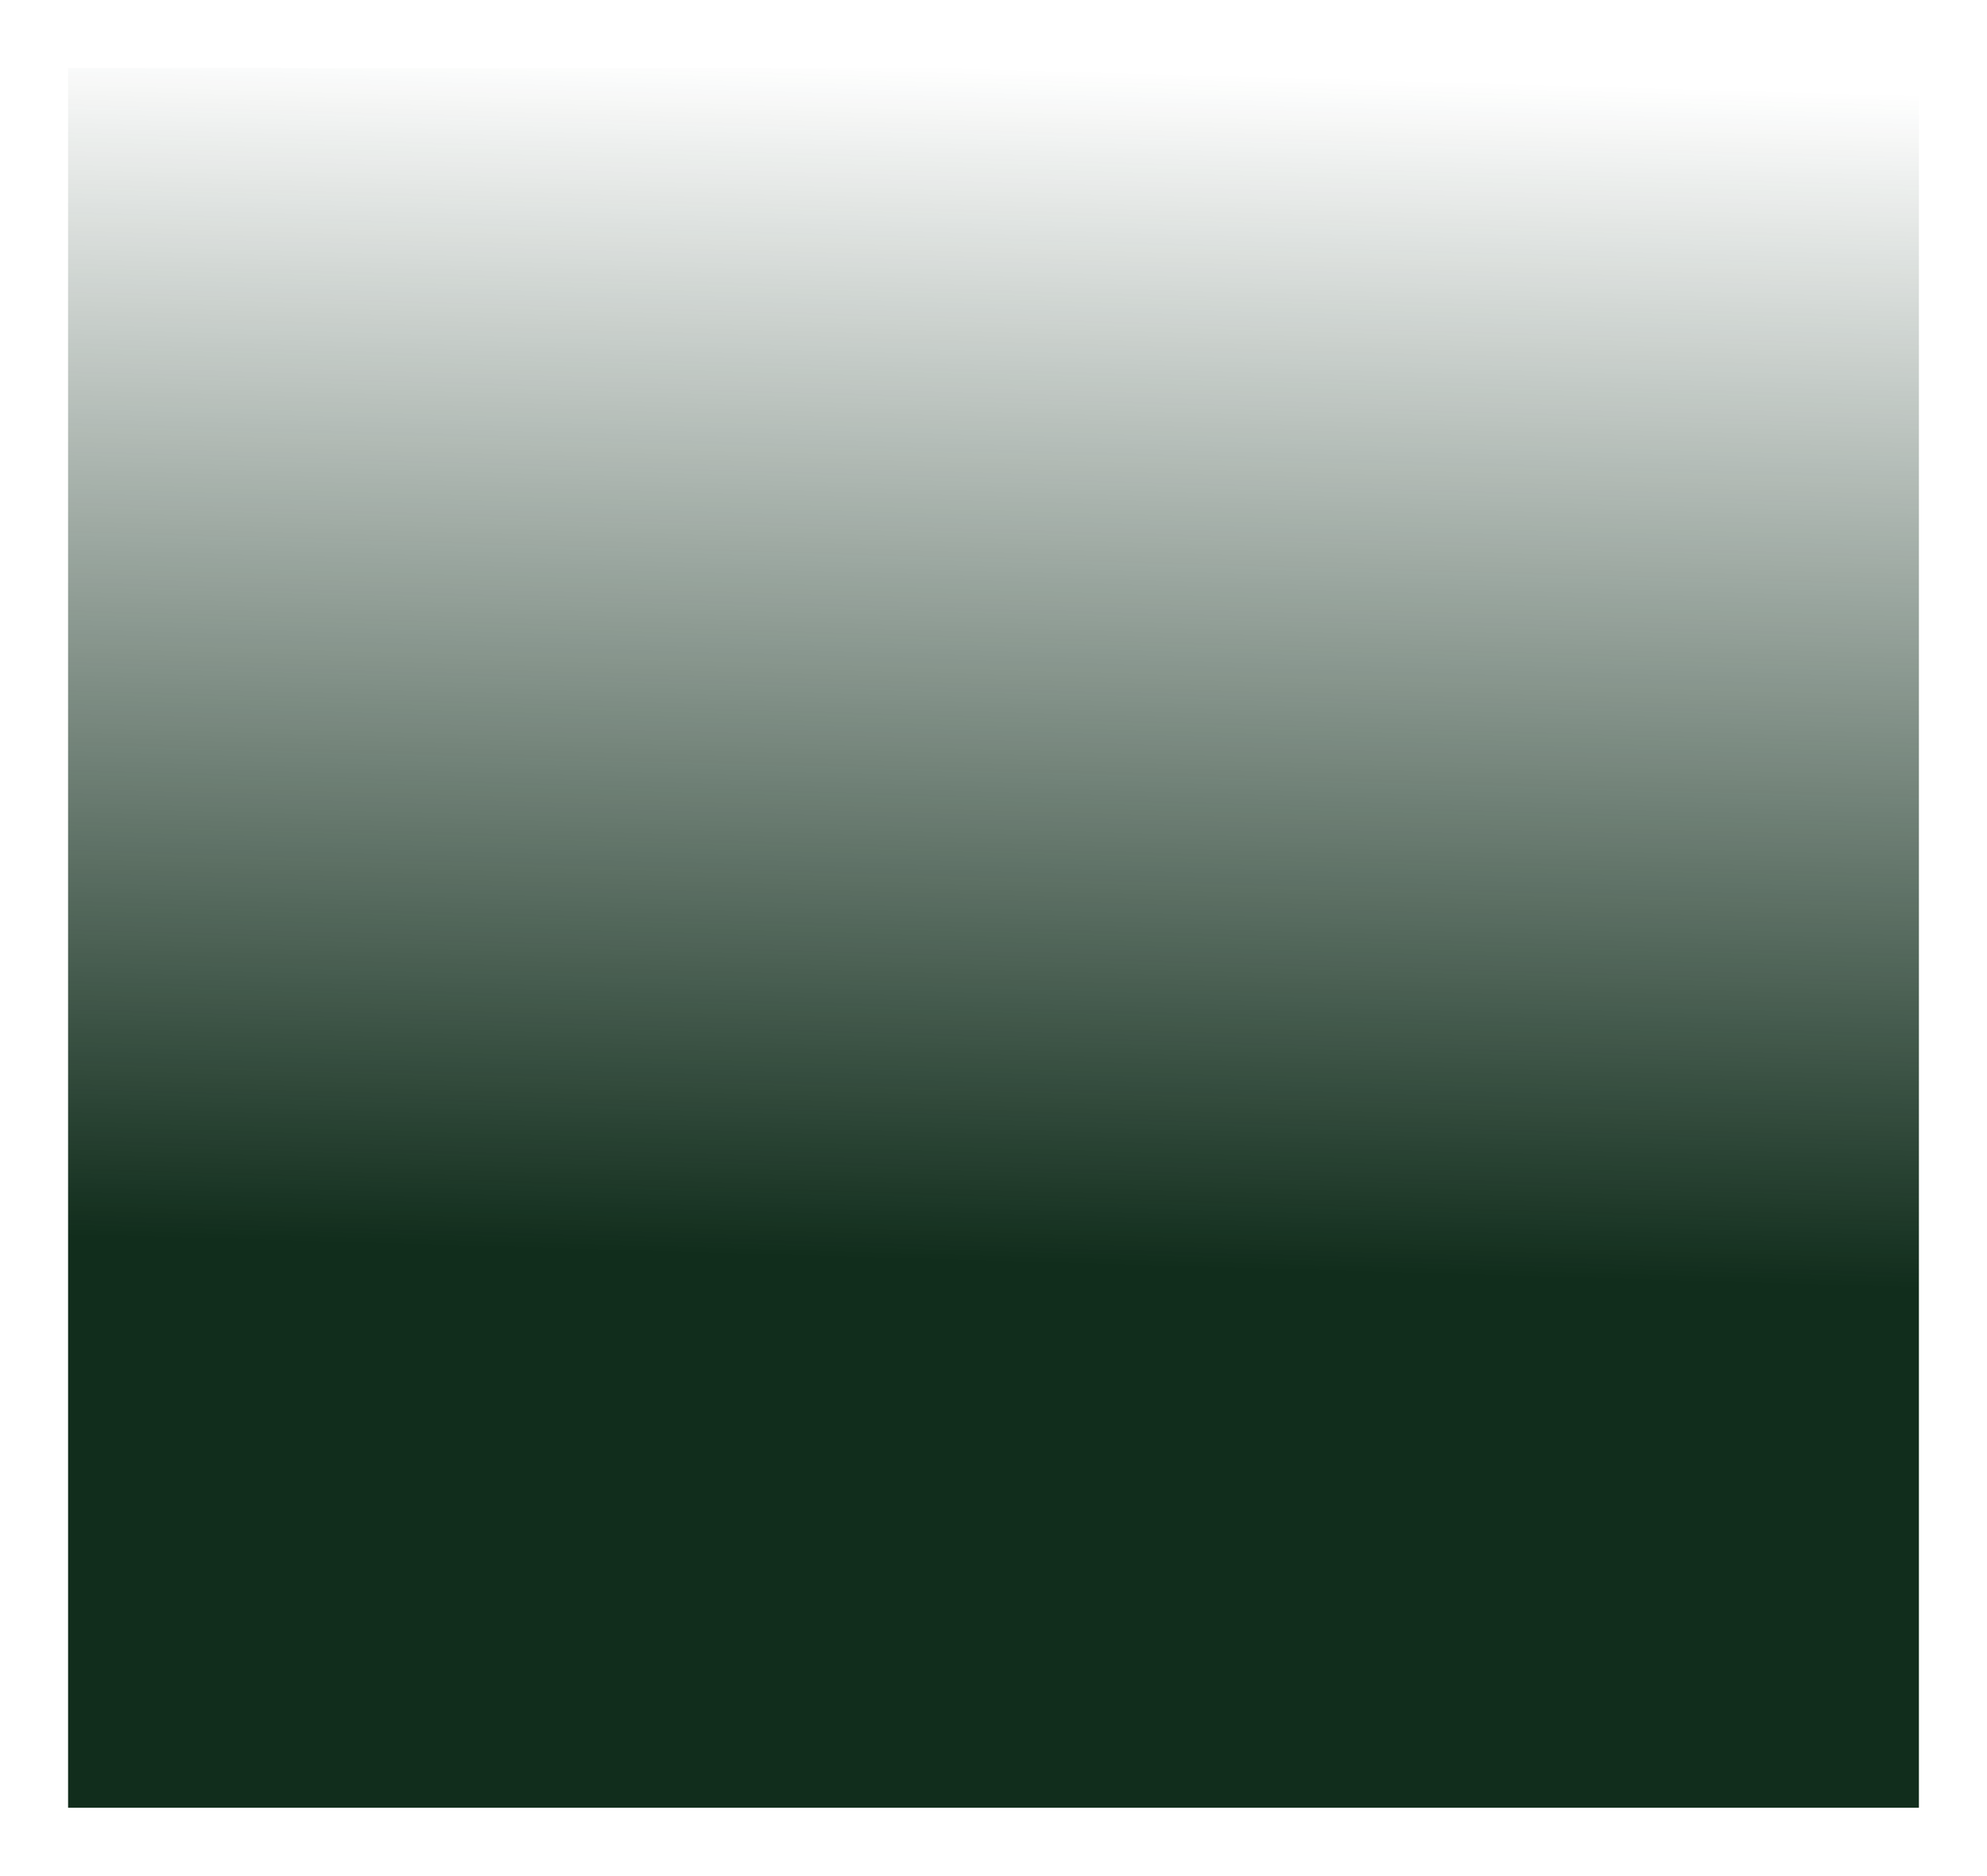 <?xml version="1.0" encoding="UTF-8"?> <svg xmlns="http://www.w3.org/2000/svg" width="963" height="909" viewBox="0 0 963 909" fill="none"><g filter="url(#filter0_f_11330_86999)"><rect x="33" y="33" width="897" height="843" fill="url(#paint0_linear_11330_86999)"></rect></g><defs><filter id="filter0_f_11330_86999" x="0.969" y="0.969" width="961.062" height="907.062" filterUnits="userSpaceOnUse" color-interpolation-filters="sRGB"><feFlood flood-opacity="0" result="BackgroundImageFix"></feFlood><feBlend mode="normal" in="SourceGraphic" in2="BackgroundImageFix" result="shape"></feBlend><feGaussianBlur stdDeviation="16.015" result="effect1_foregroundBlur_11330_86999"></feGaussianBlur></filter><linearGradient id="paint0_linear_11330_86999" x1="496.69" y1="612.407" x2="513.288" y2="33.553" gradientUnits="userSpaceOnUse"><stop stop-color="#112D1C"></stop><stop offset="1" stop-color="#112D1C" stop-opacity="0"></stop></linearGradient></defs></svg> 
